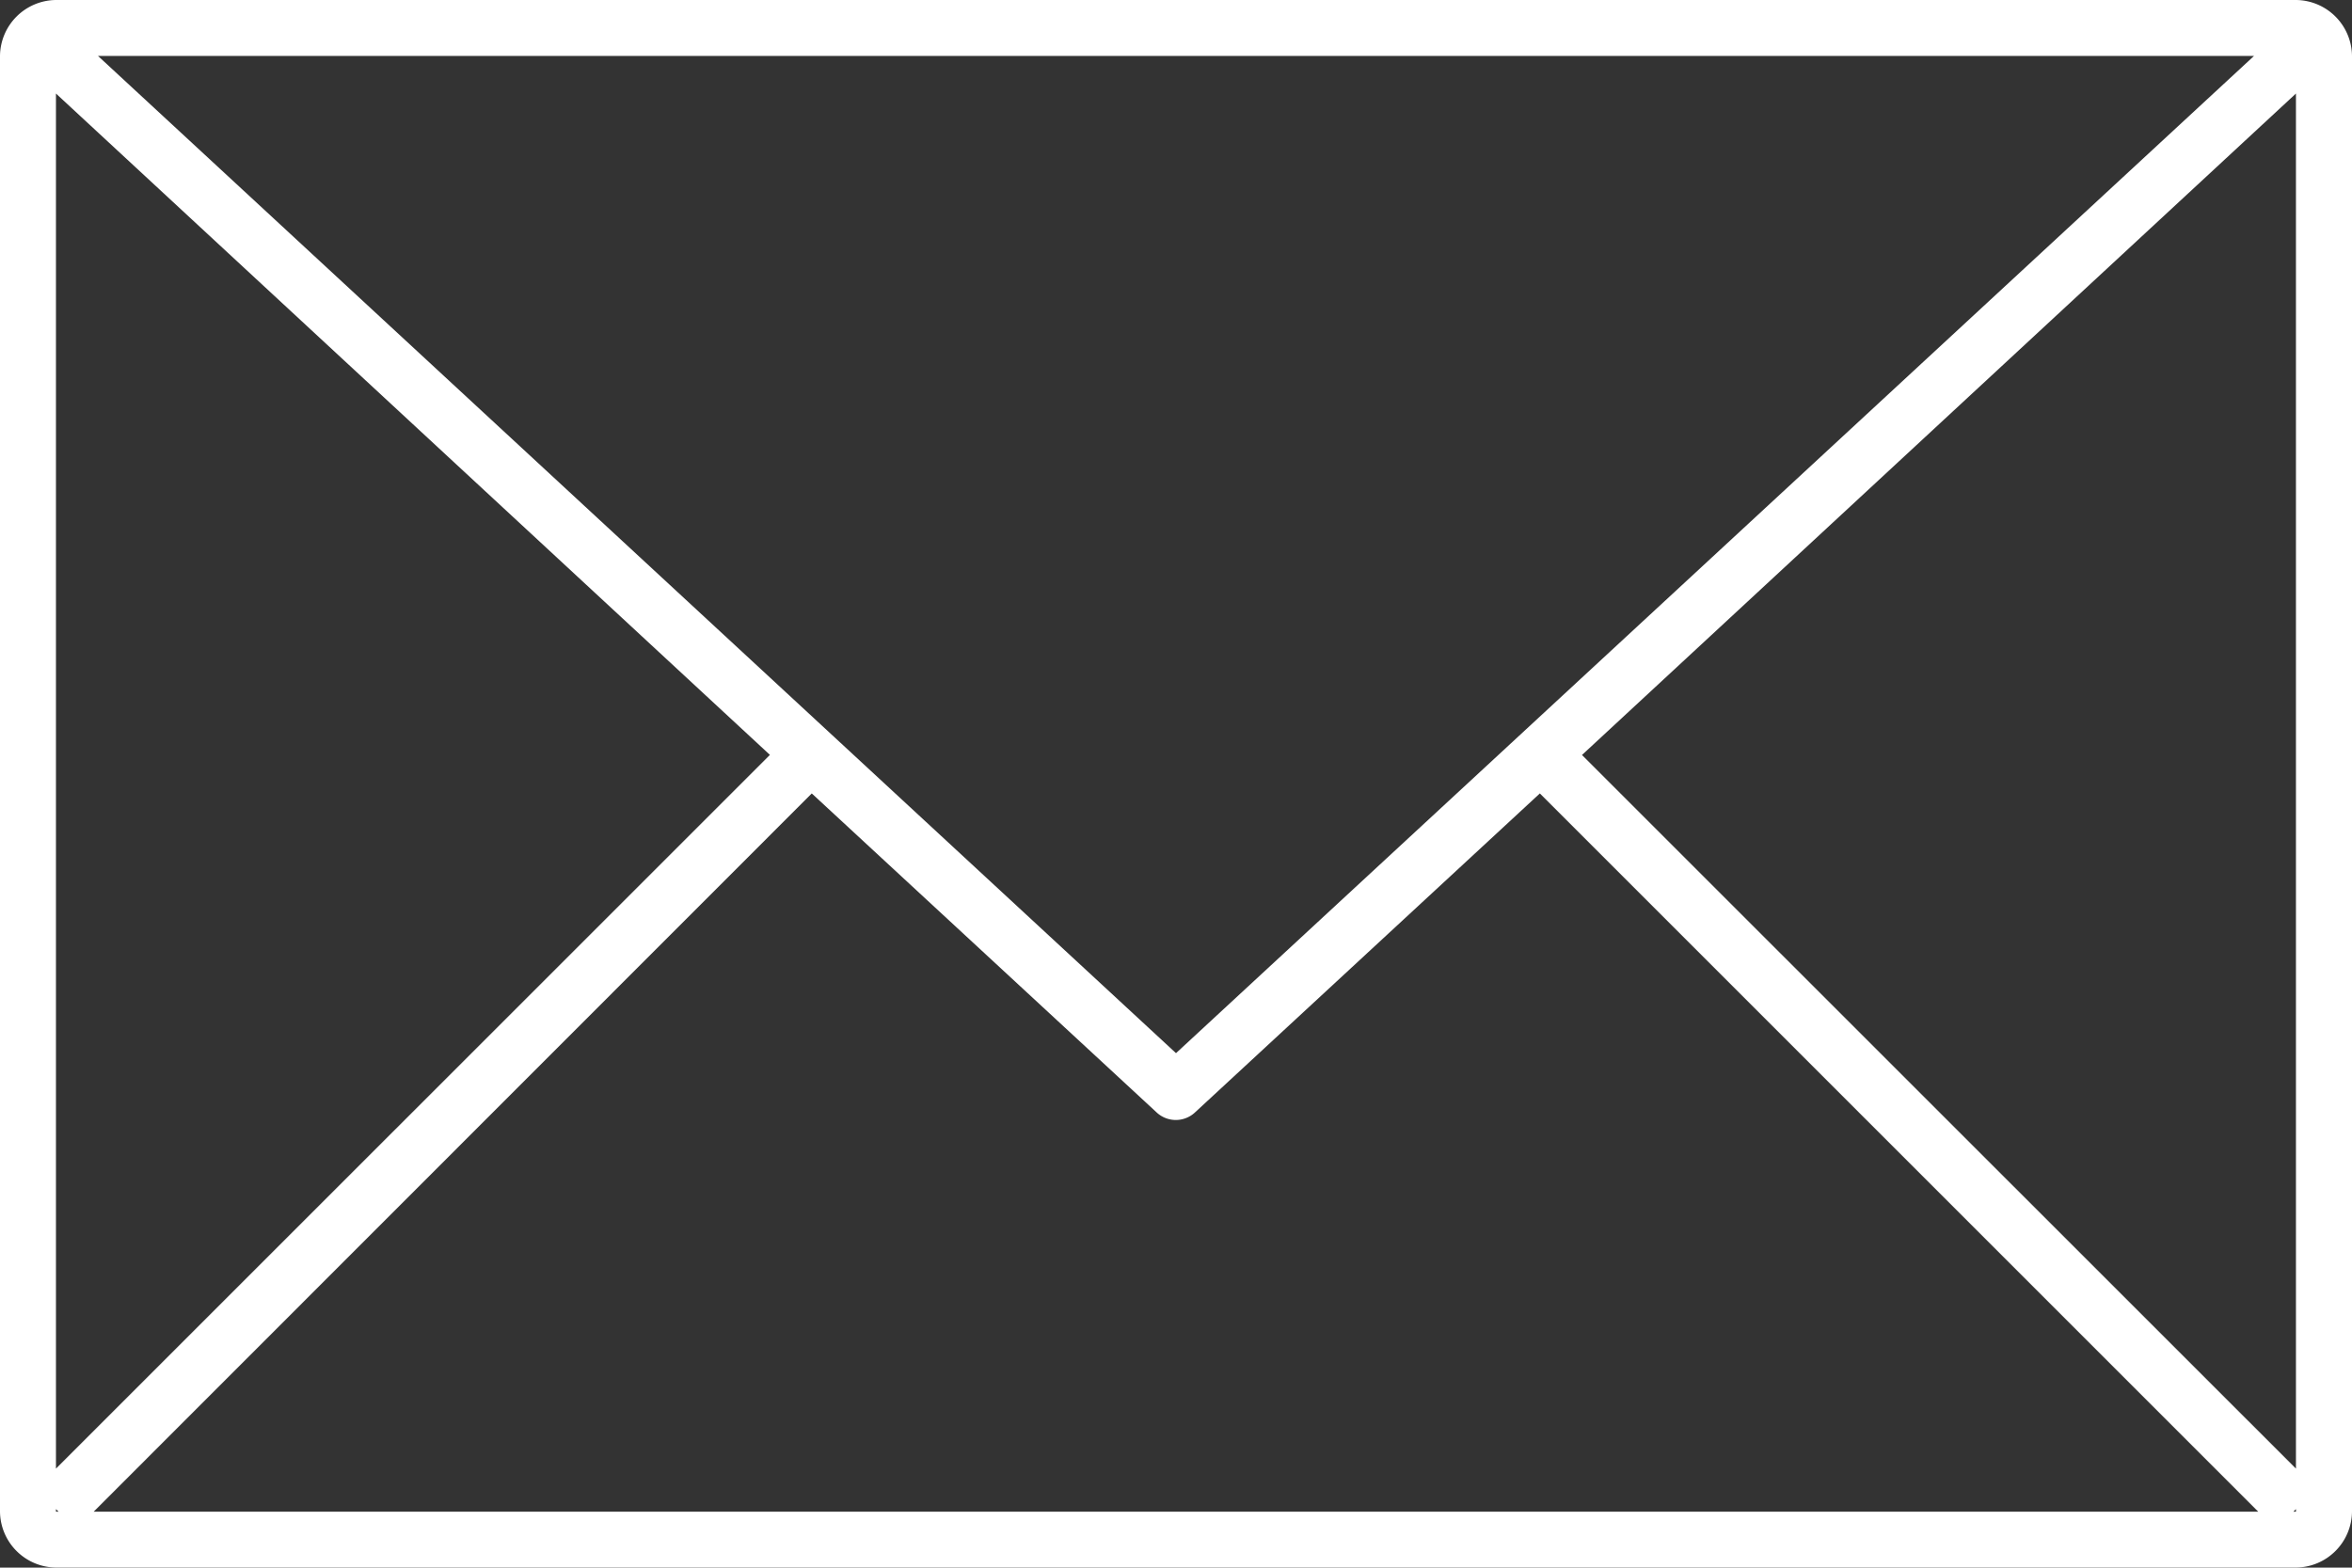<svg xmlns="http://www.w3.org/2000/svg" width="24.338" height="16.225" viewBox="0 0 24.338 16.225"><rect x="0" y="0" width="24.338" height="16.225" fill="#333333" stroke="none"/><g transform="translate(0 0)"><path d="M8.579-78A.585.585,0,0,0,8-77.421v15.066a.585.585,0,0,0,.579.579H31.759a.585.585,0,0,0,.579-.579V-77.421A.585.585,0,0,0,31.759-78Zm.435.579h22.31L20.169-67.1Zm-.435.389,7.388,6.845L8.579-62.8Zm23.179,0V-62.8L24.37-70.186ZM16.4-69.788l3.567,3.3a.291.291,0,0,0,.4,0l3.567-3.3,7.434,7.434H8.969ZM8.579-62.381l.027.027H8.579Zm23.179,0v.027h-.027Z" transform="translate(-8 78)" fill="#fff"/></g></svg>